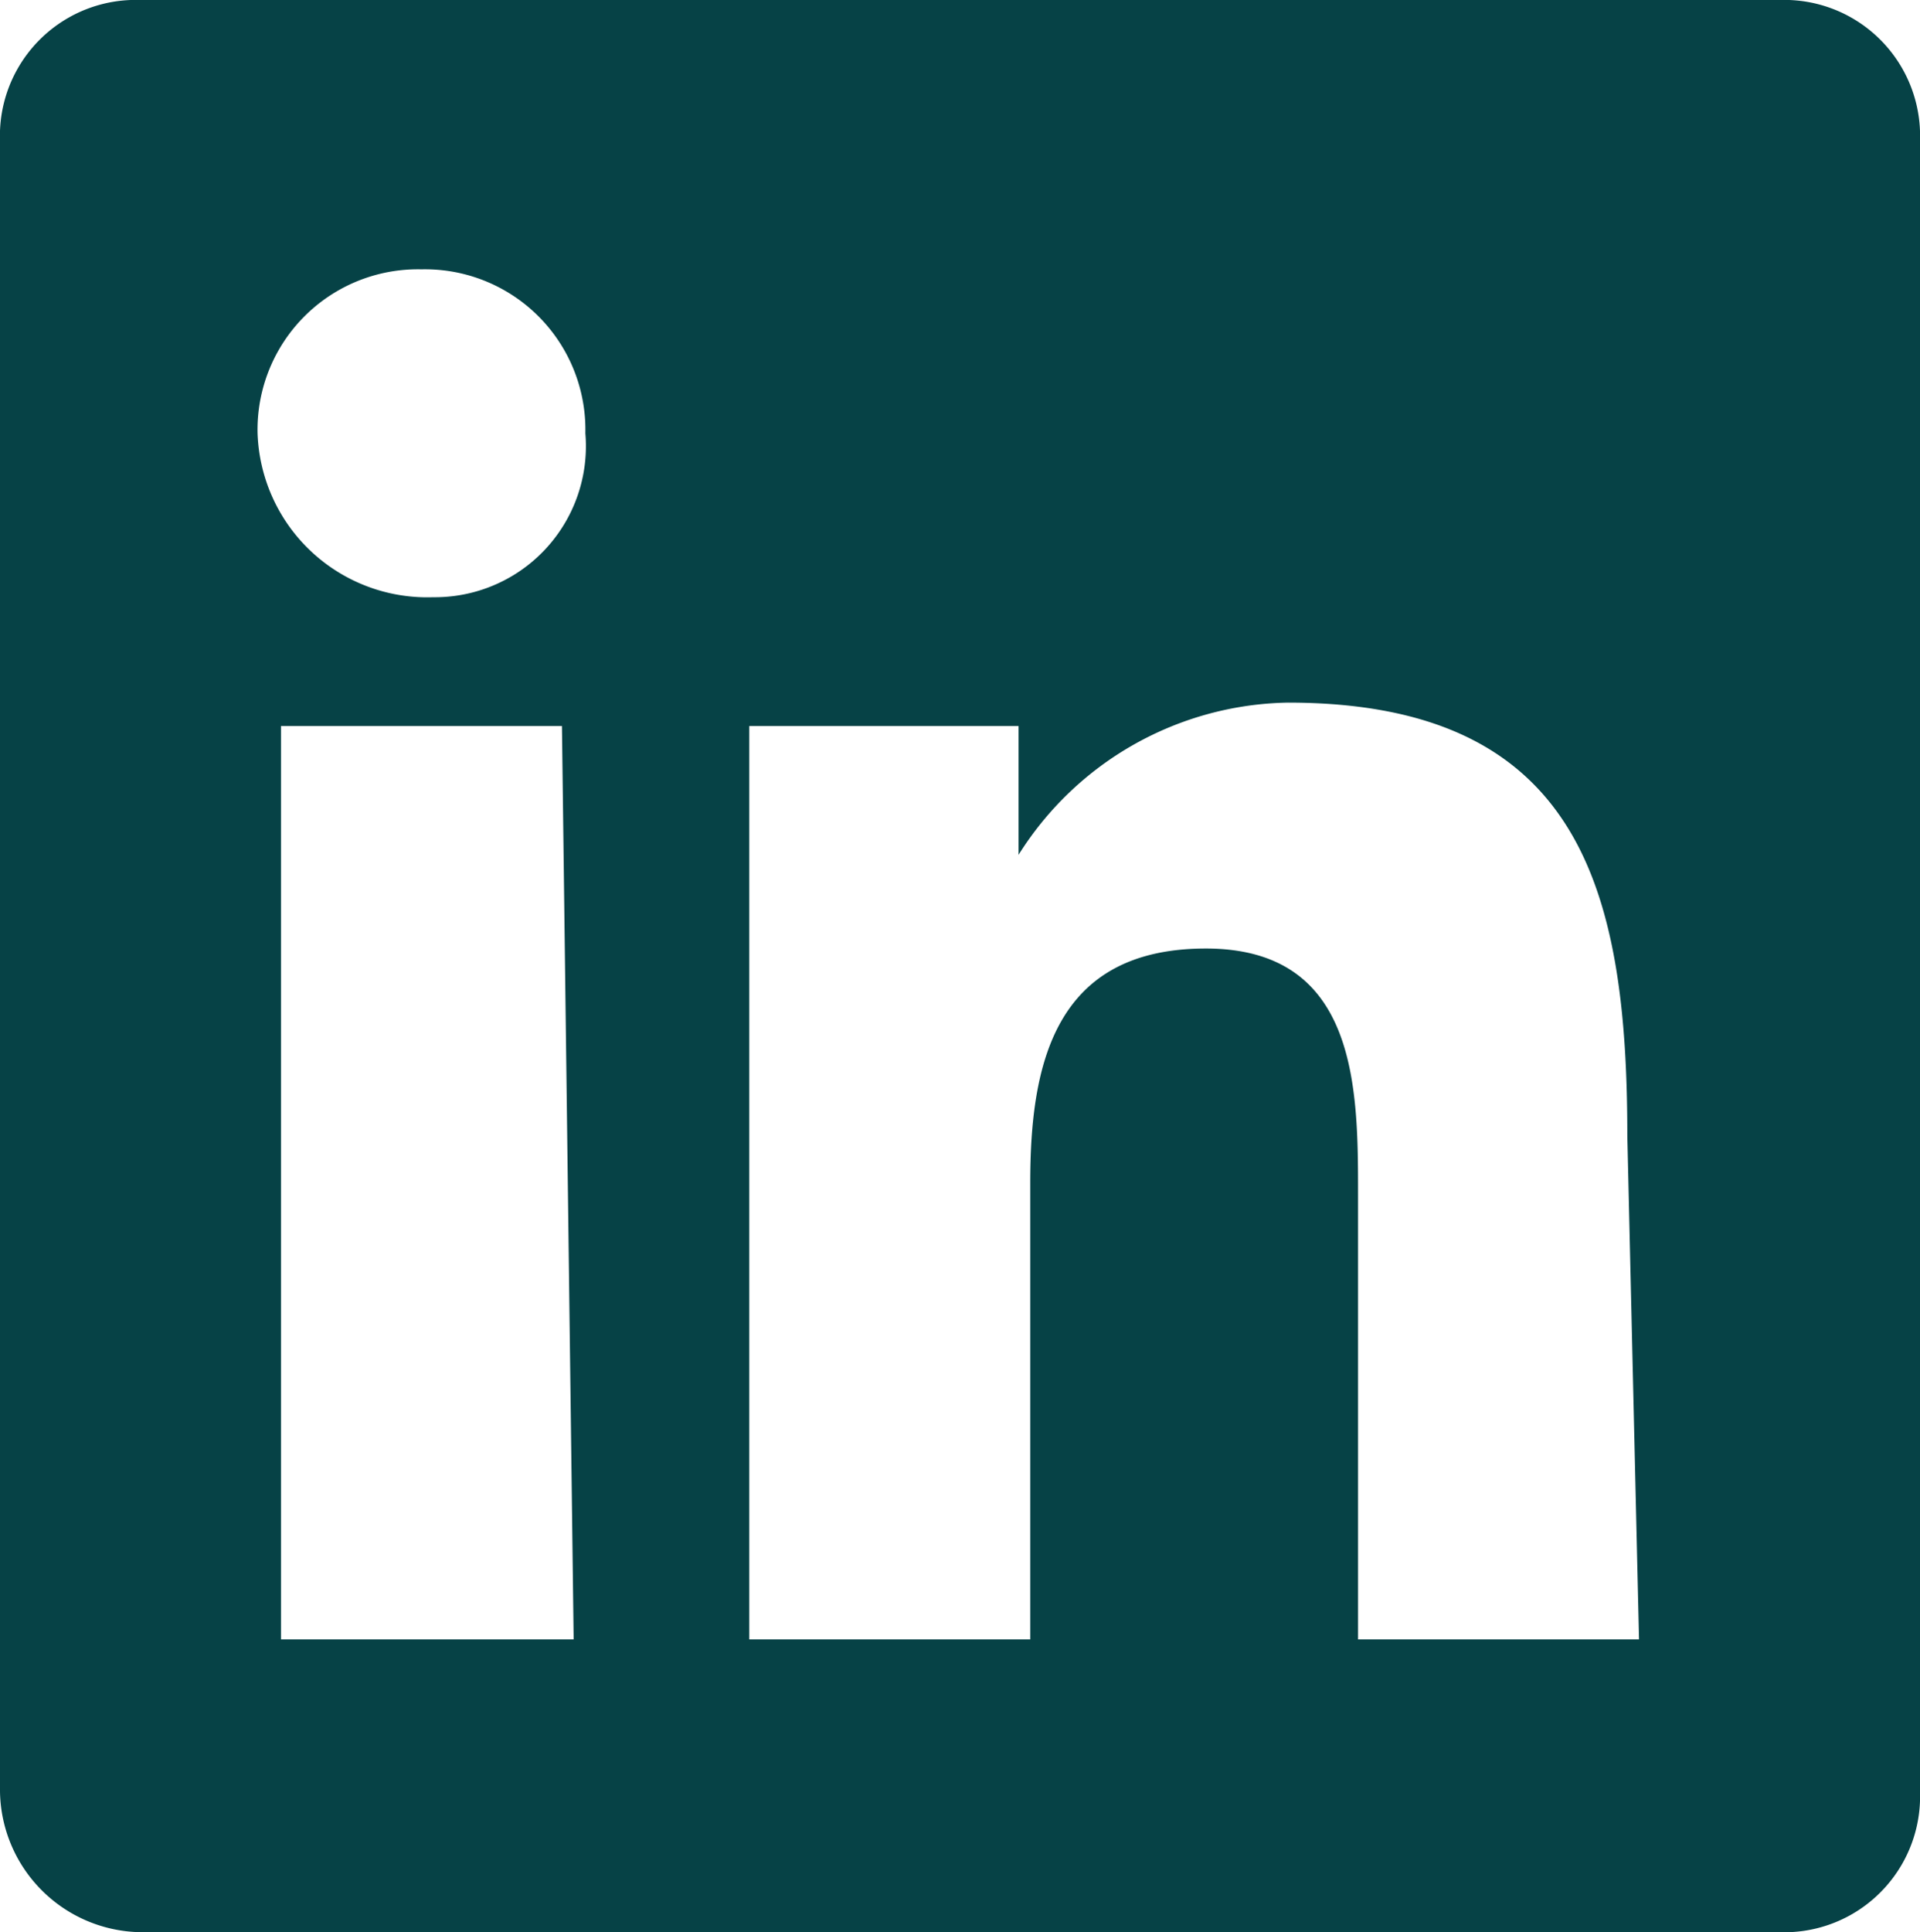<svg xmlns="http://www.w3.org/2000/svg" viewBox="0 0 16.4 16.5"><defs><style>.cls-1{fill:#064246;}</style></defs><g id="Layer_2" data-name="Layer 2"><g id="Layer_1-2" data-name="Layer 1"><path class="cls-1" d="M14,14H11.6V10.2c0-.9,0-2.1-1.3-2.1s-1.5,1-1.5,2V14H6.4V6.2H8.7V7.3h0A2.77,2.77,0,0,1,11,6c2.5,0,2.9,1.6,2.9,3.7ZM3.7,5.1A1.45,1.45,0,0,1,2.2,3.7,1.37,1.37,0,0,1,3.6,2.3,1.37,1.37,0,0,1,5,3.7H5A1.29,1.29,0,0,1,3.7,5.1h0M4.9,14H2.4V6.2H4.8ZM15.2,0H1.2A1.16,1.16,0,0,0,0,1.2H0V15.3a1.22,1.22,0,0,0,1.2,1.2h14a1.16,1.16,0,0,0,1.2-1.2V1.2A1.16,1.16,0,0,0,15.2,0"/></g></g></svg>
